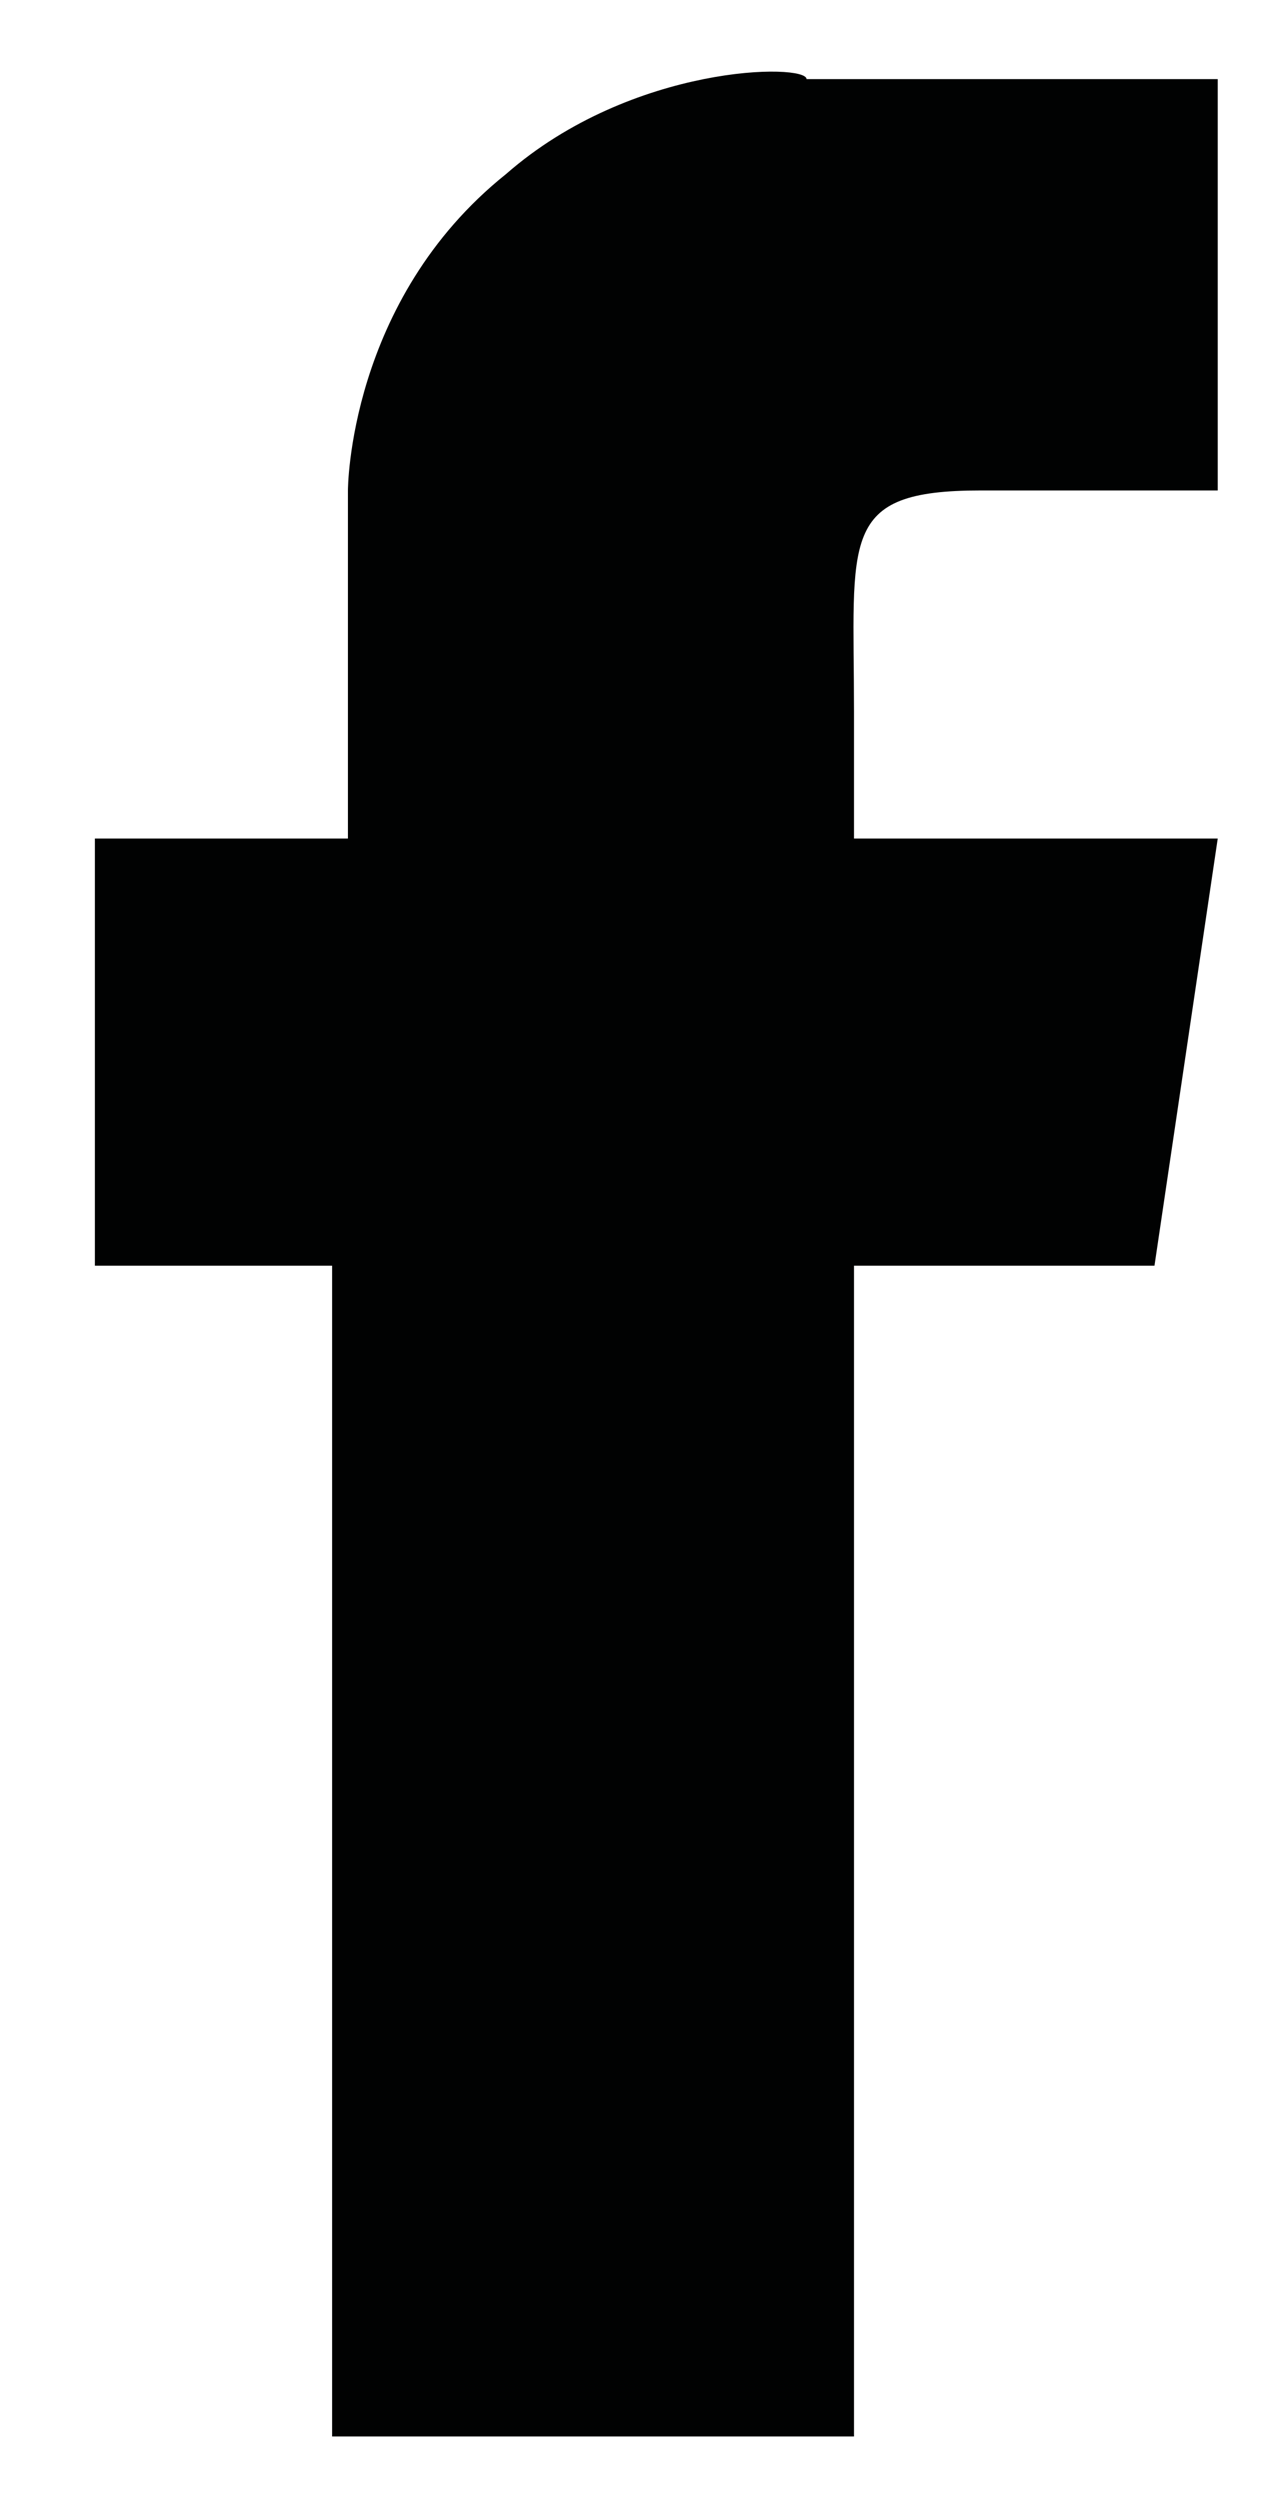 <?xml version="1.0" encoding="utf-8"?>
<!-- Generator: Adobe Illustrator 18.1.1, SVG Export Plug-In . SVG Version: 6.00 Build 0)  -->
<svg version="1.1" id="Réteg_1" xmlns="http://www.w3.org/2000/svg" xmlns:xlink="http://www.w3.org/1999/xlink" x="0px" y="0px"
	 width="8.1px" height="15.8px" viewBox="0 0 8.1 15.8" enable-background="new 0 0 8.1 15.8" xml:space="preserve">
<path fill="#010202" d="M5.1,0.5l2.6,0v2.6c0,0-1.1,0-1.5,0c-0.9,0-0.8,0.3-0.8,1.4v0.8h2.3L7.3,8H5.4v7.4H2.1V8H0.6V5.3h1.6V3.1
	c0,0,0-1.2,1-2C4,0.4,5.1,0.4,5.1,0.5"/>
</svg>
